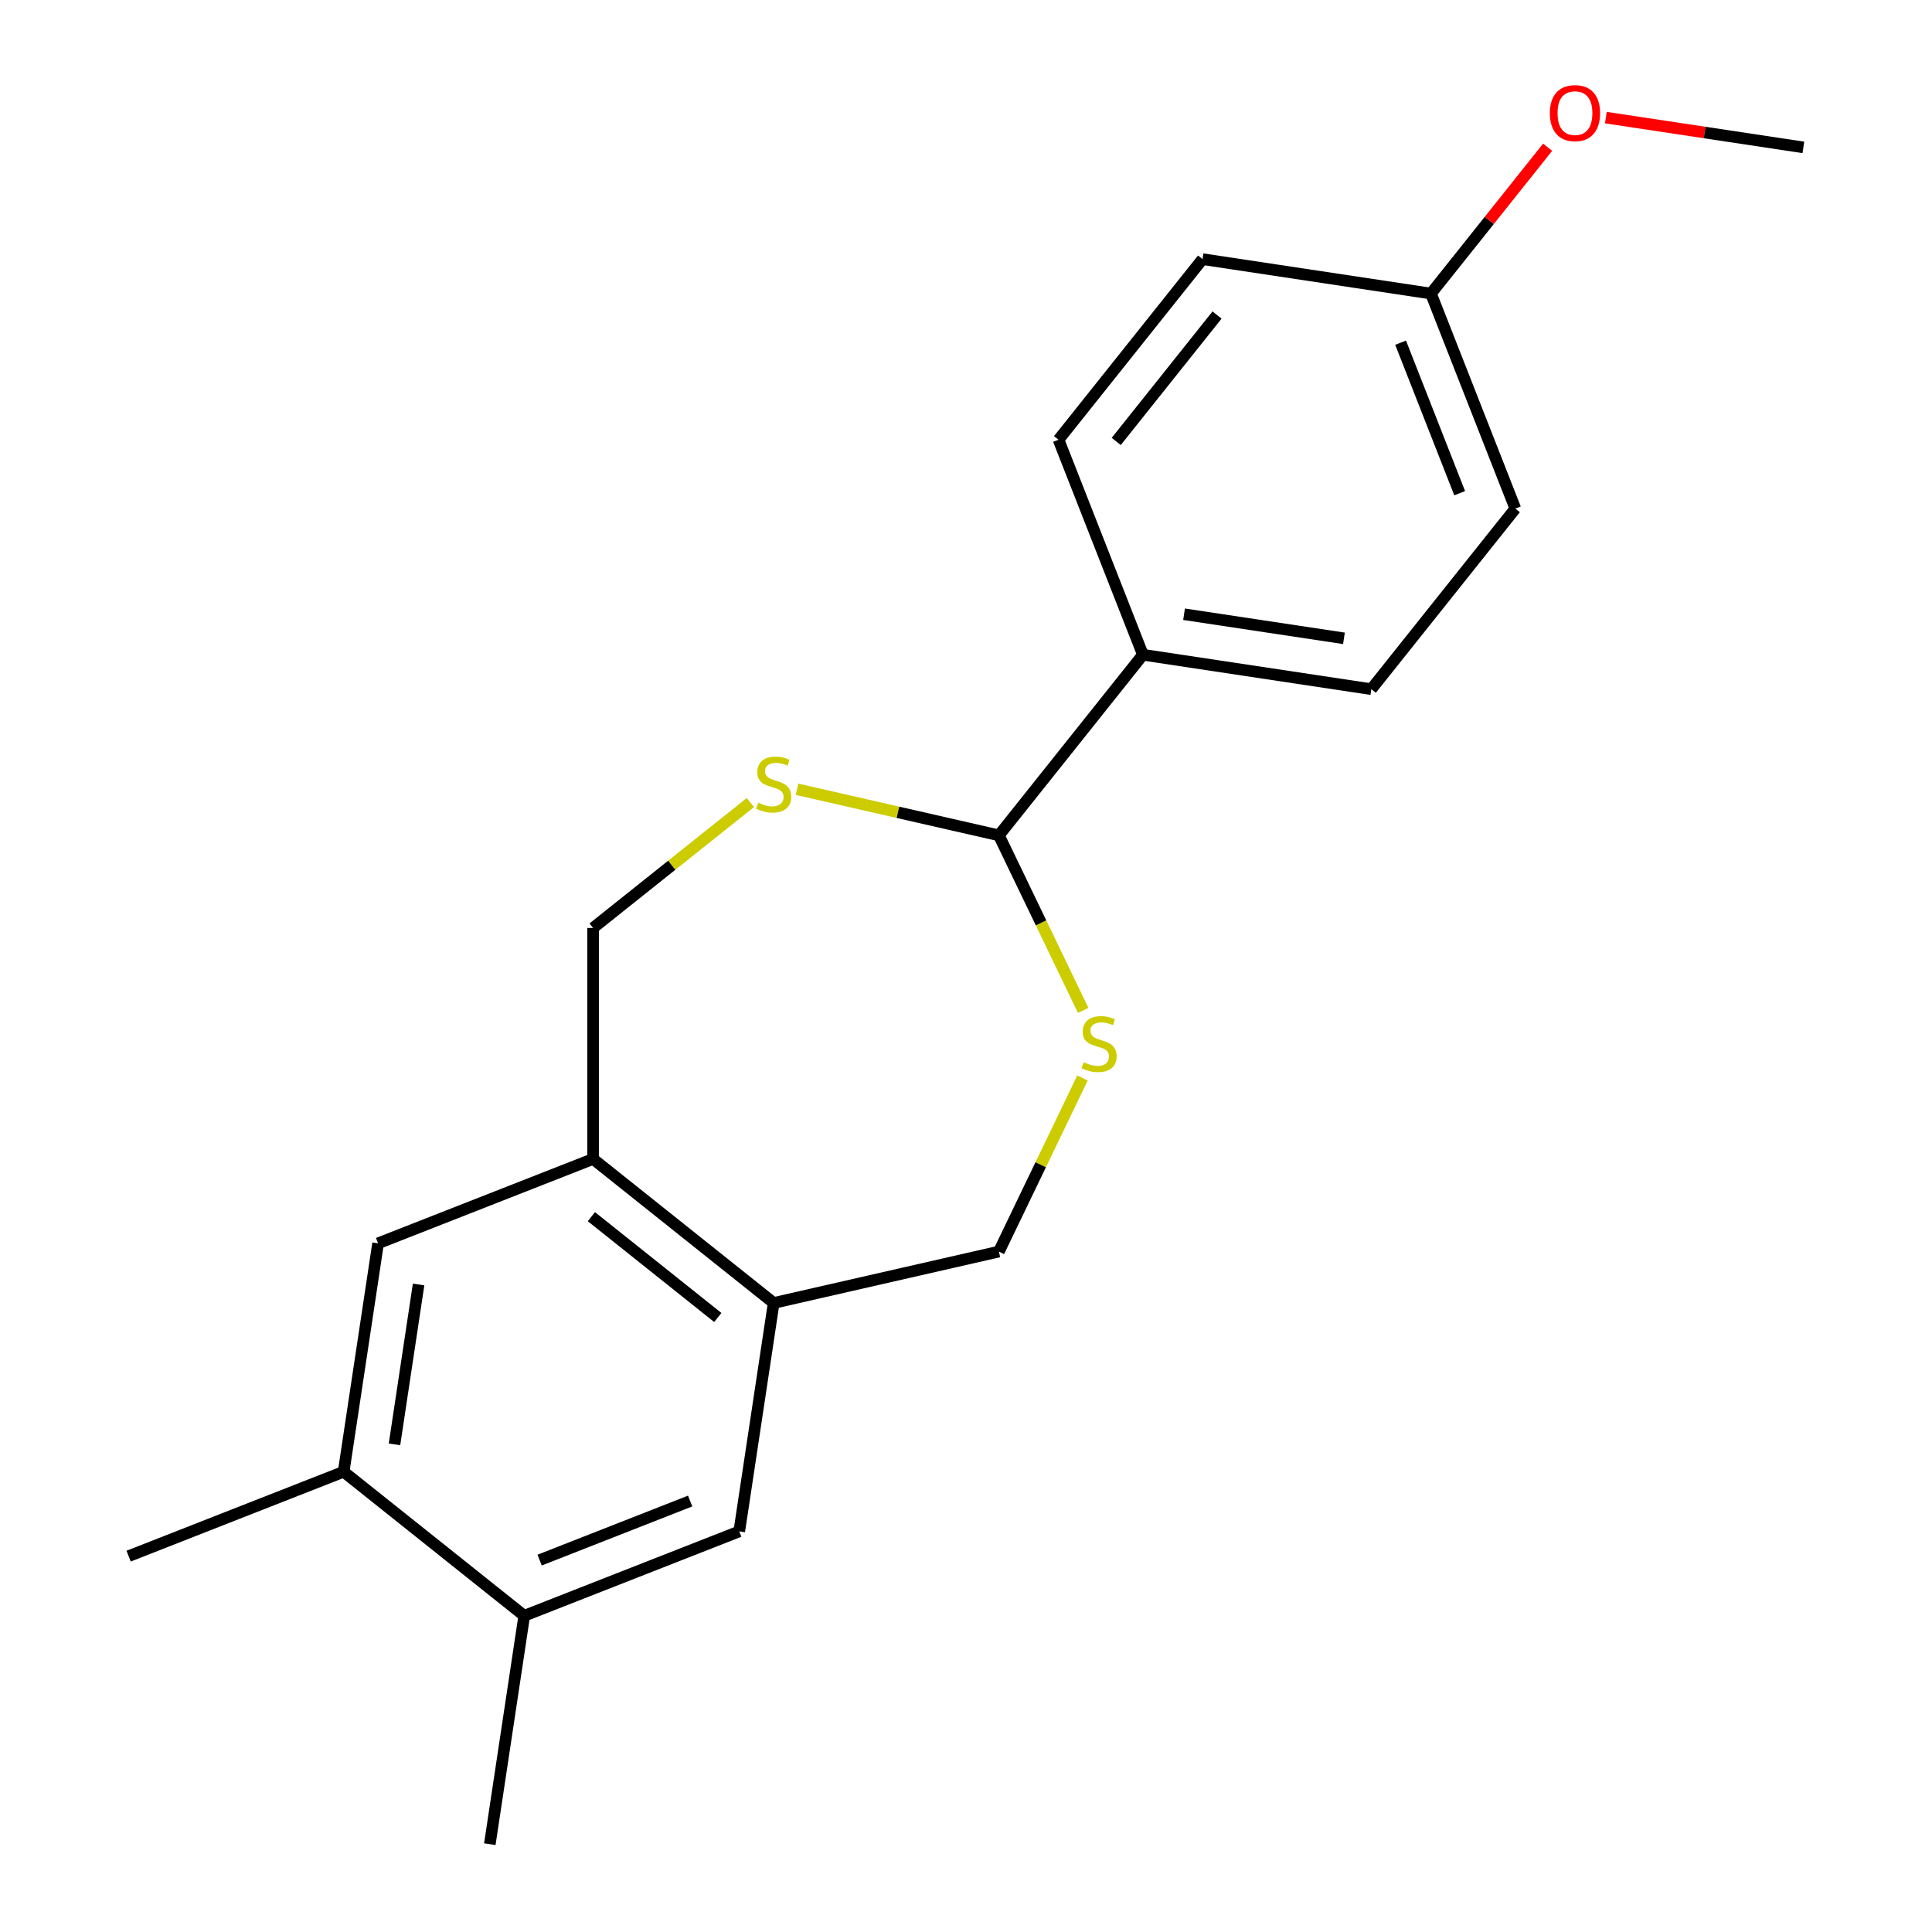 <?xml version='1.0' encoding='iso-8859-1'?>
<svg version='1.1' baseProfile='full'
              xmlns='http://www.w3.org/2000/svg'
                      xmlns:rdkit='http://www.rdkit.org/xml'
                      xmlns:xlink='http://www.w3.org/1999/xlink'
                  xml:space='preserve'
width='1000px' height='1000px' viewBox='0 0 1000 1000'>
<!-- END OF HEADER -->
<rect style='opacity:1.0;fill:#FFFFFF;stroke:none' width='1000' height='1000' x='0' y='0'> </rect>
<path class='bond-1' d='M 560.659,522.983 L 538.841,477.678' style='fill:none;fill-rule:evenodd;stroke:#CCCC00;stroke-width:6px;stroke-linecap:butt;stroke-linejoin:miter;stroke-opacity:1' />
<path class='bond-1' d='M 538.841,477.678 L 517.023,432.373' style='fill:none;fill-rule:evenodd;stroke:#000000;stroke-width:6px;stroke-linecap:butt;stroke-linejoin:miter;stroke-opacity:1' />
<path class='bond-8' d='M 560.293,557.961 L 538.658,602.887' style='fill:none;fill-rule:evenodd;stroke:#CCCC00;stroke-width:6px;stroke-linecap:butt;stroke-linejoin:miter;stroke-opacity:1' />
<path class='bond-8' d='M 538.658,602.887 L 517.023,647.812' style='fill:none;fill-rule:evenodd;stroke:#000000;stroke-width:6px;stroke-linecap:butt;stroke-linejoin:miter;stroke-opacity:1' />
<path class='bond-0' d='M 412.53,408.523 L 464.776,420.448' style='fill:none;fill-rule:evenodd;stroke:#CCCC00;stroke-width:6px;stroke-linecap:butt;stroke-linejoin:miter;stroke-opacity:1' />
<path class='bond-0' d='M 464.776,420.448 L 517.023,432.373' style='fill:none;fill-rule:evenodd;stroke:#000000;stroke-width:6px;stroke-linecap:butt;stroke-linejoin:miter;stroke-opacity:1' />
<path class='bond-9' d='M 388.392,415.393 L 347.688,447.853' style='fill:none;fill-rule:evenodd;stroke:#CCCC00;stroke-width:6px;stroke-linecap:butt;stroke-linejoin:miter;stroke-opacity:1' />
<path class='bond-9' d='M 347.688,447.853 L 306.985,480.312' style='fill:none;fill-rule:evenodd;stroke:#000000;stroke-width:6px;stroke-linecap:butt;stroke-linejoin:miter;stroke-opacity:1' />
<path class='bond-10' d='M 517.023,432.373 L 591.567,338.897' style='fill:none;fill-rule:evenodd;stroke:#000000;stroke-width:6px;stroke-linecap:butt;stroke-linejoin:miter;stroke-opacity:1' />
<path class='bond-2' d='M 400.461,674.416 L 517.023,647.812' style='fill:none;fill-rule:evenodd;stroke:#000000;stroke-width:6px;stroke-linecap:butt;stroke-linejoin:miter;stroke-opacity:1' />
<path class='bond-3' d='M 400.461,674.416 L 306.985,599.872' style='fill:none;fill-rule:evenodd;stroke:#000000;stroke-width:6px;stroke-linecap:butt;stroke-linejoin:miter;stroke-opacity:1' />
<path class='bond-3' d='M 371.53,681.93 L 306.098,629.749' style='fill:none;fill-rule:evenodd;stroke:#000000;stroke-width:6px;stroke-linecap:butt;stroke-linejoin:miter;stroke-opacity:1' />
<path class='bond-5' d='M 400.461,674.416 L 382.641,792.641' style='fill:none;fill-rule:evenodd;stroke:#000000;stroke-width:6px;stroke-linecap:butt;stroke-linejoin:miter;stroke-opacity:1' />
<path class='bond-4' d='M 306.985,599.872 L 195.69,643.552' style='fill:none;fill-rule:evenodd;stroke:#000000;stroke-width:6px;stroke-linecap:butt;stroke-linejoin:miter;stroke-opacity:1' />
<path class='bond-20' d='M 306.985,599.872 L 306.985,480.312' style='fill:none;fill-rule:evenodd;stroke:#000000;stroke-width:6px;stroke-linecap:butt;stroke-linejoin:miter;stroke-opacity:1' />
<path class='bond-22' d='M 195.69,643.552 L 177.87,761.777' style='fill:none;fill-rule:evenodd;stroke:#000000;stroke-width:6px;stroke-linecap:butt;stroke-linejoin:miter;stroke-opacity:1' />
<path class='bond-22' d='M 216.662,664.85 L 204.188,747.607' style='fill:none;fill-rule:evenodd;stroke:#000000;stroke-width:6px;stroke-linecap:butt;stroke-linejoin:miter;stroke-opacity:1' />
<path class='bond-6' d='M 382.641,792.641 L 271.346,836.321' style='fill:none;fill-rule:evenodd;stroke:#000000;stroke-width:6px;stroke-linecap:butt;stroke-linejoin:miter;stroke-opacity:1' />
<path class='bond-6' d='M 357.211,776.934 L 279.304,807.51' style='fill:none;fill-rule:evenodd;stroke:#000000;stroke-width:6px;stroke-linecap:butt;stroke-linejoin:miter;stroke-opacity:1' />
<path class='bond-7' d='M 271.346,836.321 L 177.87,761.777' style='fill:none;fill-rule:evenodd;stroke:#000000;stroke-width:6px;stroke-linecap:butt;stroke-linejoin:miter;stroke-opacity:1' />
<path class='bond-17' d='M 271.346,836.321 L 253.527,954.545' style='fill:none;fill-rule:evenodd;stroke:#000000;stroke-width:6px;stroke-linecap:butt;stroke-linejoin:miter;stroke-opacity:1' />
<path class='bond-18' d='M 177.87,761.777 L 66.575,805.457' style='fill:none;fill-rule:evenodd;stroke:#000000;stroke-width:6px;stroke-linecap:butt;stroke-linejoin:miter;stroke-opacity:1' />
<path class='bond-11' d='M 591.567,338.897 L 709.792,356.716' style='fill:none;fill-rule:evenodd;stroke:#000000;stroke-width:6px;stroke-linecap:butt;stroke-linejoin:miter;stroke-opacity:1' />
<path class='bond-11' d='M 612.865,317.925 L 695.622,330.399' style='fill:none;fill-rule:evenodd;stroke:#000000;stroke-width:6px;stroke-linecap:butt;stroke-linejoin:miter;stroke-opacity:1' />
<path class='bond-12' d='M 591.567,338.897 L 547.887,227.602' style='fill:none;fill-rule:evenodd;stroke:#000000;stroke-width:6px;stroke-linecap:butt;stroke-linejoin:miter;stroke-opacity:1' />
<path class='bond-15' d='M 709.792,356.716 L 784.336,263.241' style='fill:none;fill-rule:evenodd;stroke:#000000;stroke-width:6px;stroke-linecap:butt;stroke-linejoin:miter;stroke-opacity:1' />
<path class='bond-14' d='M 547.887,227.602 L 622.431,134.126' style='fill:none;fill-rule:evenodd;stroke:#000000;stroke-width:6px;stroke-linecap:butt;stroke-linejoin:miter;stroke-opacity:1' />
<path class='bond-14' d='M 577.764,228.489 L 629.945,163.056' style='fill:none;fill-rule:evenodd;stroke:#000000;stroke-width:6px;stroke-linecap:butt;stroke-linejoin:miter;stroke-opacity:1' />
<path class='bond-13' d='M 740.656,151.946 L 622.431,134.126' style='fill:none;fill-rule:evenodd;stroke:#000000;stroke-width:6px;stroke-linecap:butt;stroke-linejoin:miter;stroke-opacity:1' />
<path class='bond-16' d='M 740.656,151.946 L 770.851,114.082' style='fill:none;fill-rule:evenodd;stroke:#000000;stroke-width:6px;stroke-linecap:butt;stroke-linejoin:miter;stroke-opacity:1' />
<path class='bond-16' d='M 770.851,114.082 L 801.046,76.219' style='fill:none;fill-rule:evenodd;stroke:#FF0000;stroke-width:6px;stroke-linecap:butt;stroke-linejoin:miter;stroke-opacity:1' />
<path class='bond-21' d='M 740.656,151.946 L 784.336,263.241' style='fill:none;fill-rule:evenodd;stroke:#000000;stroke-width:6px;stroke-linecap:butt;stroke-linejoin:miter;stroke-opacity:1' />
<path class='bond-21' d='M 724.949,177.376 L 755.525,255.283' style='fill:none;fill-rule:evenodd;stroke:#000000;stroke-width:6px;stroke-linecap:butt;stroke-linejoin:miter;stroke-opacity:1' />
<path class='bond-19' d='M 831.189,60.88 L 882.307,68.585' style='fill:none;fill-rule:evenodd;stroke:#FF0000;stroke-width:6px;stroke-linecap:butt;stroke-linejoin:miter;stroke-opacity:1' />
<path class='bond-19' d='M 882.307,68.585 L 933.425,76.29' style='fill:none;fill-rule:evenodd;stroke:#000000;stroke-width:6px;stroke-linecap:butt;stroke-linejoin:miter;stroke-opacity:1' />
<path  class='atom-0' d='M 560.898 549.812
Q 561.218 549.932, 562.538 550.492
Q 563.858 551.052, 565.298 551.412
Q 566.778 551.732, 568.218 551.732
Q 570.898 551.732, 572.458 550.452
Q 574.018 549.132, 574.018 546.852
Q 574.018 545.292, 573.218 544.332
Q 572.458 543.372, 571.258 542.852
Q 570.058 542.332, 568.058 541.732
Q 565.538 540.972, 564.018 540.252
Q 562.538 539.532, 561.458 538.012
Q 560.418 536.492, 560.418 533.932
Q 560.418 530.372, 562.818 528.172
Q 565.258 525.972, 570.058 525.972
Q 573.338 525.972, 577.058 527.532
L 576.138 530.612
Q 572.738 529.212, 570.178 529.212
Q 567.418 529.212, 565.898 530.372
Q 564.378 531.492, 564.418 533.452
Q 564.418 534.972, 565.178 535.892
Q 565.978 536.812, 567.098 537.332
Q 568.258 537.852, 570.178 538.452
Q 572.738 539.252, 574.258 540.052
Q 575.778 540.852, 576.858 542.492
Q 577.978 544.092, 577.978 546.852
Q 577.978 550.772, 575.338 552.892
Q 572.738 554.972, 568.378 554.972
Q 565.858 554.972, 563.938 554.412
Q 562.058 553.892, 559.818 552.972
L 560.898 549.812
' fill='#CCCC00'/>
<path  class='atom-1' d='M 392.461 415.488
Q 392.781 415.608, 394.101 416.168
Q 395.421 416.728, 396.861 417.088
Q 398.341 417.408, 399.781 417.408
Q 402.461 417.408, 404.021 416.128
Q 405.581 414.808, 405.581 412.528
Q 405.581 410.968, 404.781 410.008
Q 404.021 409.048, 402.821 408.528
Q 401.621 408.008, 399.621 407.408
Q 397.101 406.648, 395.581 405.928
Q 394.101 405.208, 393.021 403.688
Q 391.981 402.168, 391.981 399.608
Q 391.981 396.048, 394.381 393.848
Q 396.821 391.648, 401.621 391.648
Q 404.901 391.648, 408.621 393.208
L 407.701 396.288
Q 404.301 394.888, 401.741 394.888
Q 398.981 394.888, 397.461 396.048
Q 395.941 397.168, 395.981 399.128
Q 395.981 400.648, 396.741 401.568
Q 397.541 402.488, 398.661 403.008
Q 399.821 403.528, 401.741 404.128
Q 404.301 404.928, 405.821 405.728
Q 407.341 406.528, 408.421 408.168
Q 409.541 409.768, 409.541 412.528
Q 409.541 416.448, 406.901 418.568
Q 404.301 420.648, 399.941 420.648
Q 397.421 420.648, 395.501 420.088
Q 393.621 419.568, 391.381 418.648
L 392.461 415.488
' fill='#CCCC00'/>
<path  class='atom-17' d='M 802.2 58.55
Q 802.2 51.75, 805.56 47.95
Q 808.92 44.15, 815.2 44.15
Q 821.48 44.15, 824.84 47.95
Q 828.2 51.75, 828.2 58.55
Q 828.2 65.43, 824.8 69.35
Q 821.4 73.23, 815.2 73.23
Q 808.96 73.23, 805.56 69.35
Q 802.2 65.47, 802.2 58.55
M 815.2 70.03
Q 819.52 70.03, 821.84 67.15
Q 824.2 64.23, 824.2 58.55
Q 824.2 52.99, 821.84 50.19
Q 819.52 47.35, 815.2 47.35
Q 810.88 47.35, 808.52 50.15
Q 806.2 52.95, 806.2 58.55
Q 806.2 64.27, 808.52 67.15
Q 810.88 70.03, 815.2 70.03
' fill='#FF0000'/>
</svg>
